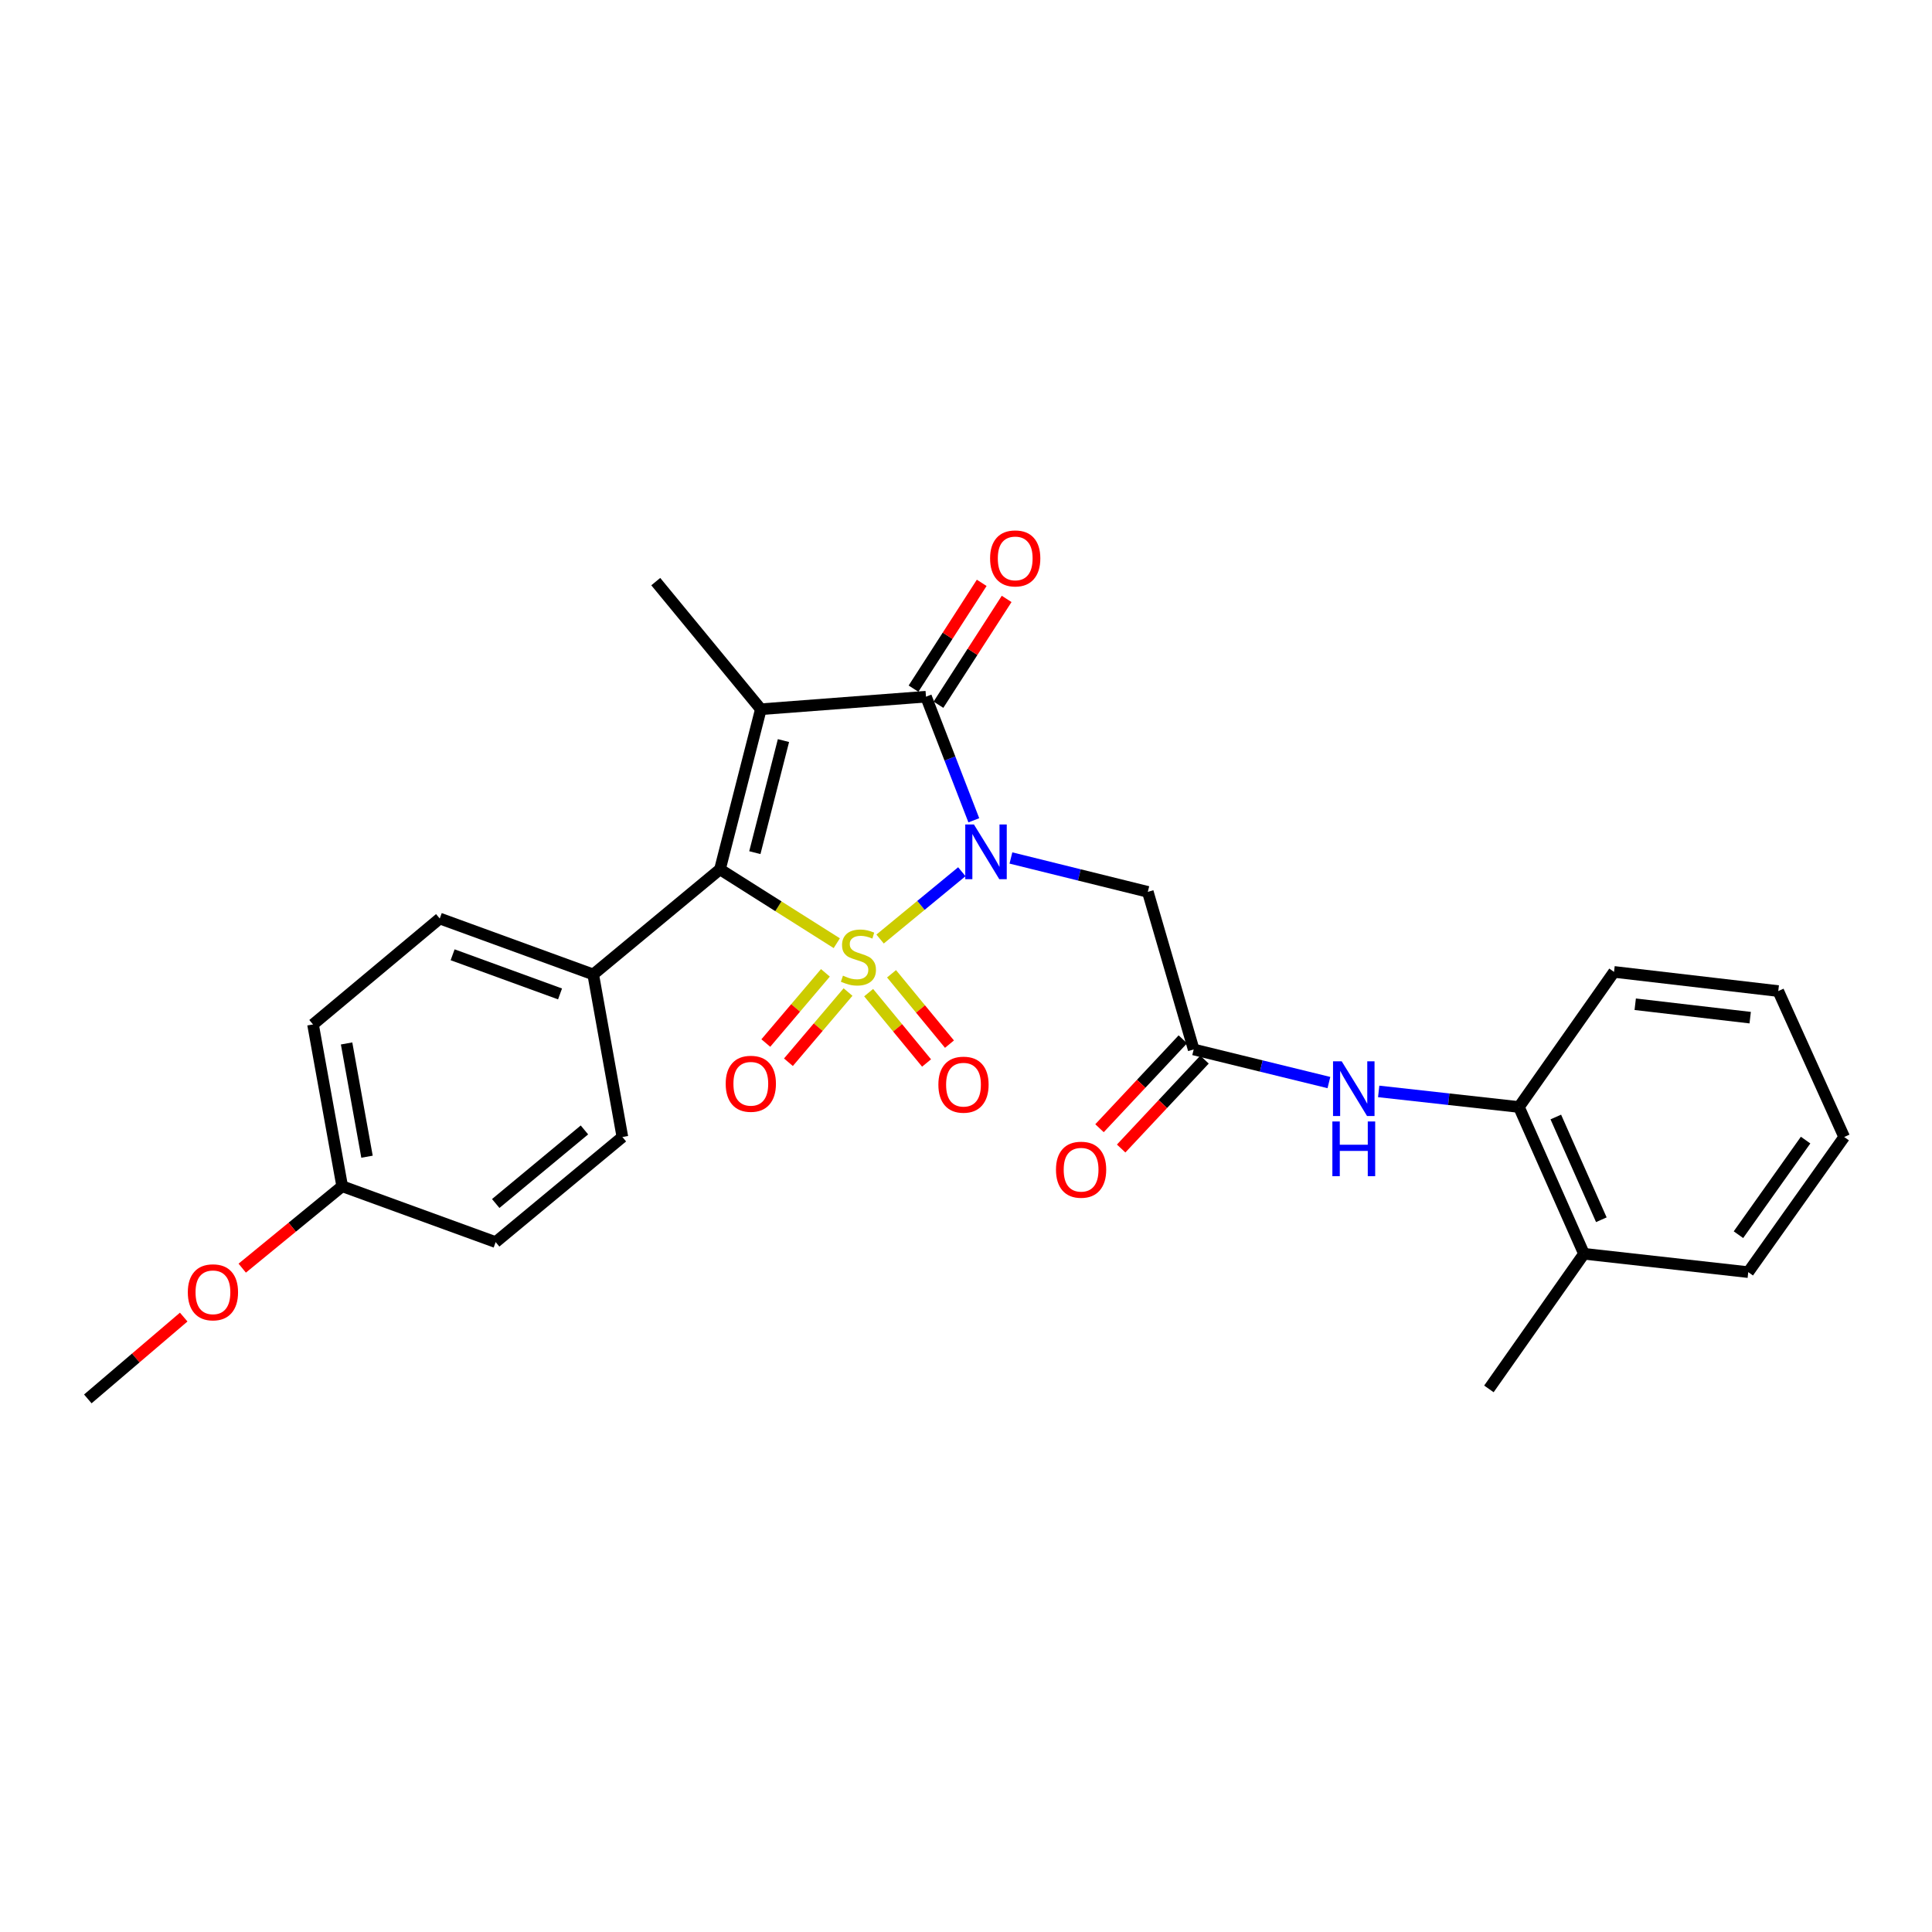 <?xml version='1.0' encoding='iso-8859-1'?>
<svg version='1.1' baseProfile='full'
              xmlns='http://www.w3.org/2000/svg'
                      xmlns:rdkit='http://www.rdkit.org/xml'
                      xmlns:xlink='http://www.w3.org/1999/xlink'
                  xml:space='preserve'
width='1000px' height='1000px' viewBox='0 0 1000 1000'>
<!-- END OF HEADER -->
<rect style='opacity:1.0;fill:#FFFFFF;stroke:none' width='1000' height='1000' x='0' y='0'> </rect>
<path class='bond-0' d='M 455.534,486.044 L 476.687,468.623' style='fill:none;fill-rule:evenodd;stroke:#CCCC00;stroke-width:6px;stroke-linecap:butt;stroke-linejoin:miter;stroke-opacity:1' />
<path class='bond-0' d='M 476.687,468.623 L 497.84,451.203' style='fill:none;fill-rule:evenodd;stroke:#0000FF;stroke-width:6px;stroke-linecap:butt;stroke-linejoin:miter;stroke-opacity:1' />
<path class='bond-2' d='M 433.116,488.2 L 402.885,469.082' style='fill:none;fill-rule:evenodd;stroke:#CCCC00;stroke-width:6px;stroke-linecap:butt;stroke-linejoin:miter;stroke-opacity:1' />
<path class='bond-2' d='M 402.885,469.082 L 372.654,449.963' style='fill:none;fill-rule:evenodd;stroke:#000000;stroke-width:6px;stroke-linecap:butt;stroke-linejoin:miter;stroke-opacity:1' />
<path class='bond-6' d='M 427.232,503.543 L 411.809,521.709' style='fill:none;fill-rule:evenodd;stroke:#CCCC00;stroke-width:6px;stroke-linecap:butt;stroke-linejoin:miter;stroke-opacity:1' />
<path class='bond-6' d='M 411.809,521.709 L 396.386,539.874' style='fill:none;fill-rule:evenodd;stroke:#FF0000;stroke-width:6px;stroke-linecap:butt;stroke-linejoin:miter;stroke-opacity:1' />
<path class='bond-6' d='M 438.936,513.481 L 423.513,531.646' style='fill:none;fill-rule:evenodd;stroke:#CCCC00;stroke-width:6px;stroke-linecap:butt;stroke-linejoin:miter;stroke-opacity:1' />
<path class='bond-6' d='M 423.513,531.646 L 408.09,549.812' style='fill:none;fill-rule:evenodd;stroke:#FF0000;stroke-width:6px;stroke-linecap:butt;stroke-linejoin:miter;stroke-opacity:1' />
<path class='bond-7' d='M 449.608,513.789 L 464.598,531.996' style='fill:none;fill-rule:evenodd;stroke:#CCCC00;stroke-width:6px;stroke-linecap:butt;stroke-linejoin:miter;stroke-opacity:1' />
<path class='bond-7' d='M 464.598,531.996 L 479.588,550.203' style='fill:none;fill-rule:evenodd;stroke:#FF0000;stroke-width:6px;stroke-linecap:butt;stroke-linejoin:miter;stroke-opacity:1' />
<path class='bond-7' d='M 461.461,504.03 L 476.452,522.237' style='fill:none;fill-rule:evenodd;stroke:#CCCC00;stroke-width:6px;stroke-linecap:butt;stroke-linejoin:miter;stroke-opacity:1' />
<path class='bond-7' d='M 476.452,522.237 L 491.442,540.443' style='fill:none;fill-rule:evenodd;stroke:#FF0000;stroke-width:6px;stroke-linecap:butt;stroke-linejoin:miter;stroke-opacity:1' />
<path class='bond-3' d='M 504.044,424.583 L 491.666,392.592' style='fill:none;fill-rule:evenodd;stroke:#0000FF;stroke-width:6px;stroke-linecap:butt;stroke-linejoin:miter;stroke-opacity:1' />
<path class='bond-3' d='M 491.666,392.592 L 479.289,360.601' style='fill:none;fill-rule:evenodd;stroke:#000000;stroke-width:6px;stroke-linecap:butt;stroke-linejoin:miter;stroke-opacity:1' />
<path class='bond-4' d='M 523.252,444.087 L 558.678,452.855' style='fill:none;fill-rule:evenodd;stroke:#0000FF;stroke-width:6px;stroke-linecap:butt;stroke-linejoin:miter;stroke-opacity:1' />
<path class='bond-4' d='M 558.678,452.855 L 594.104,461.624' style='fill:none;fill-rule:evenodd;stroke:#000000;stroke-width:6px;stroke-linecap:butt;stroke-linejoin:miter;stroke-opacity:1' />
<path class='bond-1' d='M 393.817,367.093 L 372.654,449.963' style='fill:none;fill-rule:evenodd;stroke:#000000;stroke-width:6px;stroke-linecap:butt;stroke-linejoin:miter;stroke-opacity:1' />
<path class='bond-1' d='M 405.519,383.322 L 390.705,441.331' style='fill:none;fill-rule:evenodd;stroke:#000000;stroke-width:6px;stroke-linecap:butt;stroke-linejoin:miter;stroke-opacity:1' />
<path class='bond-14' d='M 393.817,367.093 L 339.42,301.044' style='fill:none;fill-rule:evenodd;stroke:#000000;stroke-width:6px;stroke-linecap:butt;stroke-linejoin:miter;stroke-opacity:1' />
<path class='bond-27' d='M 393.817,367.093 L 479.289,360.601' style='fill:none;fill-rule:evenodd;stroke:#000000;stroke-width:6px;stroke-linecap:butt;stroke-linejoin:miter;stroke-opacity:1' />
<path class='bond-9' d='M 372.654,449.963 L 307.048,504.368' style='fill:none;fill-rule:evenodd;stroke:#000000;stroke-width:6px;stroke-linecap:butt;stroke-linejoin:miter;stroke-opacity:1' />
<path class='bond-11' d='M 485.742,364.76 L 503.389,337.379' style='fill:none;fill-rule:evenodd;stroke:#000000;stroke-width:6px;stroke-linecap:butt;stroke-linejoin:miter;stroke-opacity:1' />
<path class='bond-11' d='M 503.389,337.379 L 521.037,309.998' style='fill:none;fill-rule:evenodd;stroke:#FF0000;stroke-width:6px;stroke-linecap:butt;stroke-linejoin:miter;stroke-opacity:1' />
<path class='bond-11' d='M 472.836,356.442 L 490.484,329.061' style='fill:none;fill-rule:evenodd;stroke:#000000;stroke-width:6px;stroke-linecap:butt;stroke-linejoin:miter;stroke-opacity:1' />
<path class='bond-11' d='M 490.484,329.061 L 508.131,301.68' style='fill:none;fill-rule:evenodd;stroke:#FF0000;stroke-width:6px;stroke-linecap:butt;stroke-linejoin:miter;stroke-opacity:1' />
<path class='bond-5' d='M 594.104,461.624 L 617.844,543.197' style='fill:none;fill-rule:evenodd;stroke:#000000;stroke-width:6px;stroke-linecap:butt;stroke-linejoin:miter;stroke-opacity:1' />
<path class='bond-8' d='M 617.844,543.197 L 652.843,551.764' style='fill:none;fill-rule:evenodd;stroke:#000000;stroke-width:6px;stroke-linecap:butt;stroke-linejoin:miter;stroke-opacity:1' />
<path class='bond-8' d='M 652.843,551.764 L 687.841,560.331' style='fill:none;fill-rule:evenodd;stroke:#0000FF;stroke-width:6px;stroke-linecap:butt;stroke-linejoin:miter;stroke-opacity:1' />
<path class='bond-12' d='M 612.243,537.947 L 590.673,560.956' style='fill:none;fill-rule:evenodd;stroke:#000000;stroke-width:6px;stroke-linecap:butt;stroke-linejoin:miter;stroke-opacity:1' />
<path class='bond-12' d='M 590.673,560.956 L 569.104,583.966' style='fill:none;fill-rule:evenodd;stroke:#FF0000;stroke-width:6px;stroke-linecap:butt;stroke-linejoin:miter;stroke-opacity:1' />
<path class='bond-12' d='M 623.445,548.448 L 601.875,571.457' style='fill:none;fill-rule:evenodd;stroke:#000000;stroke-width:6px;stroke-linecap:butt;stroke-linejoin:miter;stroke-opacity:1' />
<path class='bond-12' d='M 601.875,571.457 L 580.305,594.467' style='fill:none;fill-rule:evenodd;stroke:#FF0000;stroke-width:6px;stroke-linecap:butt;stroke-linejoin:miter;stroke-opacity:1' />
<path class='bond-10' d='M 713.604,564.915 L 749.899,568.95' style='fill:none;fill-rule:evenodd;stroke:#0000FF;stroke-width:6px;stroke-linecap:butt;stroke-linejoin:miter;stroke-opacity:1' />
<path class='bond-10' d='M 749.899,568.95 L 786.195,572.984' style='fill:none;fill-rule:evenodd;stroke:#000000;stroke-width:6px;stroke-linecap:butt;stroke-linejoin:miter;stroke-opacity:1' />
<path class='bond-15' d='M 307.048,504.368 L 227.616,475.425' style='fill:none;fill-rule:evenodd;stroke:#000000;stroke-width:6px;stroke-linecap:butt;stroke-linejoin:miter;stroke-opacity:1' />
<path class='bond-15' d='M 289.877,514.453 L 234.274,494.193' style='fill:none;fill-rule:evenodd;stroke:#000000;stroke-width:6px;stroke-linecap:butt;stroke-linejoin:miter;stroke-opacity:1' />
<path class='bond-16' d='M 307.048,504.368 L 322.147,588.509' style='fill:none;fill-rule:evenodd;stroke:#000000;stroke-width:6px;stroke-linecap:butt;stroke-linejoin:miter;stroke-opacity:1' />
<path class='bond-13' d='M 786.195,572.984 L 819.863,648.954' style='fill:none;fill-rule:evenodd;stroke:#000000;stroke-width:6px;stroke-linecap:butt;stroke-linejoin:miter;stroke-opacity:1' />
<path class='bond-13' d='M 805.282,578.159 L 828.85,631.337' style='fill:none;fill-rule:evenodd;stroke:#000000;stroke-width:6px;stroke-linecap:butt;stroke-linejoin:miter;stroke-opacity:1' />
<path class='bond-21' d='M 786.195,572.984 L 835.414,503.054' style='fill:none;fill-rule:evenodd;stroke:#000000;stroke-width:6px;stroke-linecap:butt;stroke-linejoin:miter;stroke-opacity:1' />
<path class='bond-22' d='M 819.863,648.954 L 770.653,718.892' style='fill:none;fill-rule:evenodd;stroke:#000000;stroke-width:6px;stroke-linecap:butt;stroke-linejoin:miter;stroke-opacity:1' />
<path class='bond-23' d='M 819.863,648.954 L 904.892,658.456' style='fill:none;fill-rule:evenodd;stroke:#000000;stroke-width:6px;stroke-linecap:butt;stroke-linejoin:miter;stroke-opacity:1' />
<path class='bond-19' d='M 227.616,475.425 L 162.019,530.248' style='fill:none;fill-rule:evenodd;stroke:#000000;stroke-width:6px;stroke-linecap:butt;stroke-linejoin:miter;stroke-opacity:1' />
<path class='bond-18' d='M 322.147,588.509 L 256.55,642.915' style='fill:none;fill-rule:evenodd;stroke:#000000;stroke-width:6px;stroke-linecap:butt;stroke-linejoin:miter;stroke-opacity:1' />
<path class='bond-18' d='M 302.505,584.852 L 256.587,622.935' style='fill:none;fill-rule:evenodd;stroke:#000000;stroke-width:6px;stroke-linecap:butt;stroke-linejoin:miter;stroke-opacity:1' />
<path class='bond-17' d='M 177.117,613.997 L 256.55,642.915' style='fill:none;fill-rule:evenodd;stroke:#000000;stroke-width:6px;stroke-linecap:butt;stroke-linejoin:miter;stroke-opacity:1' />
<path class='bond-20' d='M 177.117,613.997 L 151.247,635.193' style='fill:none;fill-rule:evenodd;stroke:#000000;stroke-width:6px;stroke-linecap:butt;stroke-linejoin:miter;stroke-opacity:1' />
<path class='bond-20' d='M 151.247,635.193 L 125.378,656.389' style='fill:none;fill-rule:evenodd;stroke:#FF0000;stroke-width:6px;stroke-linecap:butt;stroke-linejoin:miter;stroke-opacity:1' />
<path class='bond-28' d='M 177.117,613.997 L 162.019,530.248' style='fill:none;fill-rule:evenodd;stroke:#000000;stroke-width:6px;stroke-linecap:butt;stroke-linejoin:miter;stroke-opacity:1' />
<path class='bond-28' d='M 189.963,598.711 L 179.394,540.087' style='fill:none;fill-rule:evenodd;stroke:#000000;stroke-width:6px;stroke-linecap:butt;stroke-linejoin:miter;stroke-opacity:1' />
<path class='bond-24' d='M 95.087,681.72 L 70.271,702.895' style='fill:none;fill-rule:evenodd;stroke:#FF0000;stroke-width:6px;stroke-linecap:butt;stroke-linejoin:miter;stroke-opacity:1' />
<path class='bond-24' d='M 70.271,702.895 L 45.455,724.07' style='fill:none;fill-rule:evenodd;stroke:#000000;stroke-width:6px;stroke-linecap:butt;stroke-linejoin:miter;stroke-opacity:1' />
<path class='bond-25' d='M 835.414,503.054 L 920.425,512.975' style='fill:none;fill-rule:evenodd;stroke:#000000;stroke-width:6px;stroke-linecap:butt;stroke-linejoin:miter;stroke-opacity:1' />
<path class='bond-25' d='M 846.386,519.793 L 905.893,526.738' style='fill:none;fill-rule:evenodd;stroke:#000000;stroke-width:6px;stroke-linecap:butt;stroke-linejoin:miter;stroke-opacity:1' />
<path class='bond-29' d='M 904.892,658.456 L 954.545,588.509' style='fill:none;fill-rule:evenodd;stroke:#000000;stroke-width:6px;stroke-linecap:butt;stroke-linejoin:miter;stroke-opacity:1' />
<path class='bond-29' d='M 899.819,639.076 L 934.577,590.113' style='fill:none;fill-rule:evenodd;stroke:#000000;stroke-width:6px;stroke-linecap:butt;stroke-linejoin:miter;stroke-opacity:1' />
<path class='bond-26' d='M 920.425,512.975 L 954.545,588.509' style='fill:none;fill-rule:evenodd;stroke:#000000;stroke-width:6px;stroke-linecap:butt;stroke-linejoin:miter;stroke-opacity:1' />
<path  class='atom-0' d='M 436.315 505.003
Q 436.635 505.123, 437.955 505.683
Q 439.275 506.243, 440.715 506.603
Q 442.195 506.923, 443.635 506.923
Q 446.315 506.923, 447.875 505.643
Q 449.435 504.323, 449.435 502.043
Q 449.435 500.483, 448.635 499.523
Q 447.875 498.563, 446.675 498.043
Q 445.475 497.523, 443.475 496.923
Q 440.955 496.163, 439.435 495.443
Q 437.955 494.723, 436.875 493.203
Q 435.835 491.683, 435.835 489.123
Q 435.835 485.563, 438.235 483.363
Q 440.675 481.163, 445.475 481.163
Q 448.755 481.163, 452.475 482.723
L 451.555 485.803
Q 448.155 484.403, 445.595 484.403
Q 442.835 484.403, 441.315 485.563
Q 439.795 486.683, 439.835 488.643
Q 439.835 490.163, 440.595 491.083
Q 441.395 492.003, 442.515 492.523
Q 443.675 493.043, 445.595 493.643
Q 448.155 494.443, 449.675 495.243
Q 451.195 496.043, 452.275 497.683
Q 453.395 499.283, 453.395 502.043
Q 453.395 505.963, 450.755 508.083
Q 448.155 510.163, 443.795 510.163
Q 441.275 510.163, 439.355 509.603
Q 437.475 509.083, 435.235 508.163
L 436.315 505.003
' fill='#CCCC00'/>
<path  class='atom-1' d='M 504.096 426.735
L 513.376 441.735
Q 514.296 443.215, 515.776 445.895
Q 517.256 448.575, 517.336 448.735
L 517.336 426.735
L 521.096 426.735
L 521.096 455.055
L 517.216 455.055
L 507.256 438.655
Q 506.096 436.735, 504.856 434.535
Q 503.656 432.335, 503.296 431.655
L 503.296 455.055
L 499.616 455.055
L 499.616 426.735
L 504.096 426.735
' fill='#0000FF'/>
<path  class='atom-7' d='M 375.622 560.96
Q 375.622 554.16, 378.982 550.36
Q 382.342 546.56, 388.622 546.56
Q 394.902 546.56, 398.262 550.36
Q 401.622 554.16, 401.622 560.96
Q 401.622 567.84, 398.222 571.76
Q 394.822 575.64, 388.622 575.64
Q 382.382 575.64, 378.982 571.76
Q 375.622 567.88, 375.622 560.96
M 388.622 572.44
Q 392.942 572.44, 395.262 569.56
Q 397.622 566.64, 397.622 560.96
Q 397.622 555.4, 395.262 552.6
Q 392.942 549.76, 388.622 549.76
Q 384.302 549.76, 381.942 552.56
Q 379.622 555.36, 379.622 560.96
Q 379.622 566.68, 381.942 569.56
Q 384.302 572.44, 388.622 572.44
' fill='#FF0000'/>
<path  class='atom-8' d='M 485.703 561.421
Q 485.703 554.621, 489.063 550.821
Q 492.423 547.021, 498.703 547.021
Q 504.983 547.021, 508.343 550.821
Q 511.703 554.621, 511.703 561.421
Q 511.703 568.301, 508.303 572.221
Q 504.903 576.101, 498.703 576.101
Q 492.463 576.101, 489.063 572.221
Q 485.703 568.341, 485.703 561.421
M 498.703 572.901
Q 503.023 572.901, 505.343 570.021
Q 507.703 567.101, 507.703 561.421
Q 507.703 555.861, 505.343 553.061
Q 503.023 550.221, 498.703 550.221
Q 494.383 550.221, 492.023 553.021
Q 489.703 555.821, 489.703 561.421
Q 489.703 567.141, 492.023 570.021
Q 494.383 572.901, 498.703 572.901
' fill='#FF0000'/>
<path  class='atom-9' d='M 694.454 549.322
L 703.734 564.322
Q 704.654 565.802, 706.134 568.482
Q 707.614 571.162, 707.694 571.322
L 707.694 549.322
L 711.454 549.322
L 711.454 577.642
L 707.574 577.642
L 697.614 561.242
Q 696.454 559.322, 695.214 557.122
Q 694.014 554.922, 693.654 554.242
L 693.654 577.642
L 689.974 577.642
L 689.974 549.322
L 694.454 549.322
' fill='#0000FF'/>
<path  class='atom-9' d='M 689.634 580.474
L 693.474 580.474
L 693.474 592.514
L 707.954 592.514
L 707.954 580.474
L 711.794 580.474
L 711.794 608.794
L 707.954 608.794
L 707.954 595.714
L 693.474 595.714
L 693.474 608.794
L 689.634 608.794
L 689.634 580.474
' fill='#0000FF'/>
<path  class='atom-12' d='M 512.471 289.028
Q 512.471 282.228, 515.831 278.428
Q 519.191 274.628, 525.471 274.628
Q 531.751 274.628, 535.111 278.428
Q 538.471 282.228, 538.471 289.028
Q 538.471 295.908, 535.071 299.828
Q 531.671 303.708, 525.471 303.708
Q 519.231 303.708, 515.831 299.828
Q 512.471 295.948, 512.471 289.028
M 525.471 300.508
Q 529.791 300.508, 532.111 297.628
Q 534.471 294.708, 534.471 289.028
Q 534.471 283.468, 532.111 280.668
Q 529.791 277.828, 525.471 277.828
Q 521.151 277.828, 518.791 280.628
Q 516.471 283.428, 516.471 289.028
Q 516.471 294.748, 518.791 297.628
Q 521.151 300.508, 525.471 300.508
' fill='#FF0000'/>
<path  class='atom-13' d='M 546.574 605.436
Q 546.574 598.636, 549.934 594.836
Q 553.294 591.036, 559.574 591.036
Q 565.854 591.036, 569.214 594.836
Q 572.574 598.636, 572.574 605.436
Q 572.574 612.316, 569.174 616.236
Q 565.774 620.116, 559.574 620.116
Q 553.334 620.116, 549.934 616.236
Q 546.574 612.356, 546.574 605.436
M 559.574 616.916
Q 563.894 616.916, 566.214 614.036
Q 568.574 611.116, 568.574 605.436
Q 568.574 599.876, 566.214 597.076
Q 563.894 594.236, 559.574 594.236
Q 555.254 594.236, 552.894 597.036
Q 550.574 599.836, 550.574 605.436
Q 550.574 611.156, 552.894 614.036
Q 555.254 616.916, 559.574 616.916
' fill='#FF0000'/>
<path  class='atom-21' d='M 97.215 668.892
Q 97.215 662.092, 100.575 658.292
Q 103.935 654.492, 110.215 654.492
Q 116.495 654.492, 119.855 658.292
Q 123.215 662.092, 123.215 668.892
Q 123.215 675.772, 119.815 679.692
Q 116.415 683.572, 110.215 683.572
Q 103.975 683.572, 100.575 679.692
Q 97.215 675.812, 97.215 668.892
M 110.215 680.372
Q 114.535 680.372, 116.855 677.492
Q 119.215 674.572, 119.215 668.892
Q 119.215 663.332, 116.855 660.532
Q 114.535 657.692, 110.215 657.692
Q 105.895 657.692, 103.535 660.492
Q 101.215 663.292, 101.215 668.892
Q 101.215 674.612, 103.535 677.492
Q 105.895 680.372, 110.215 680.372
' fill='#FF0000'/>
</svg>
